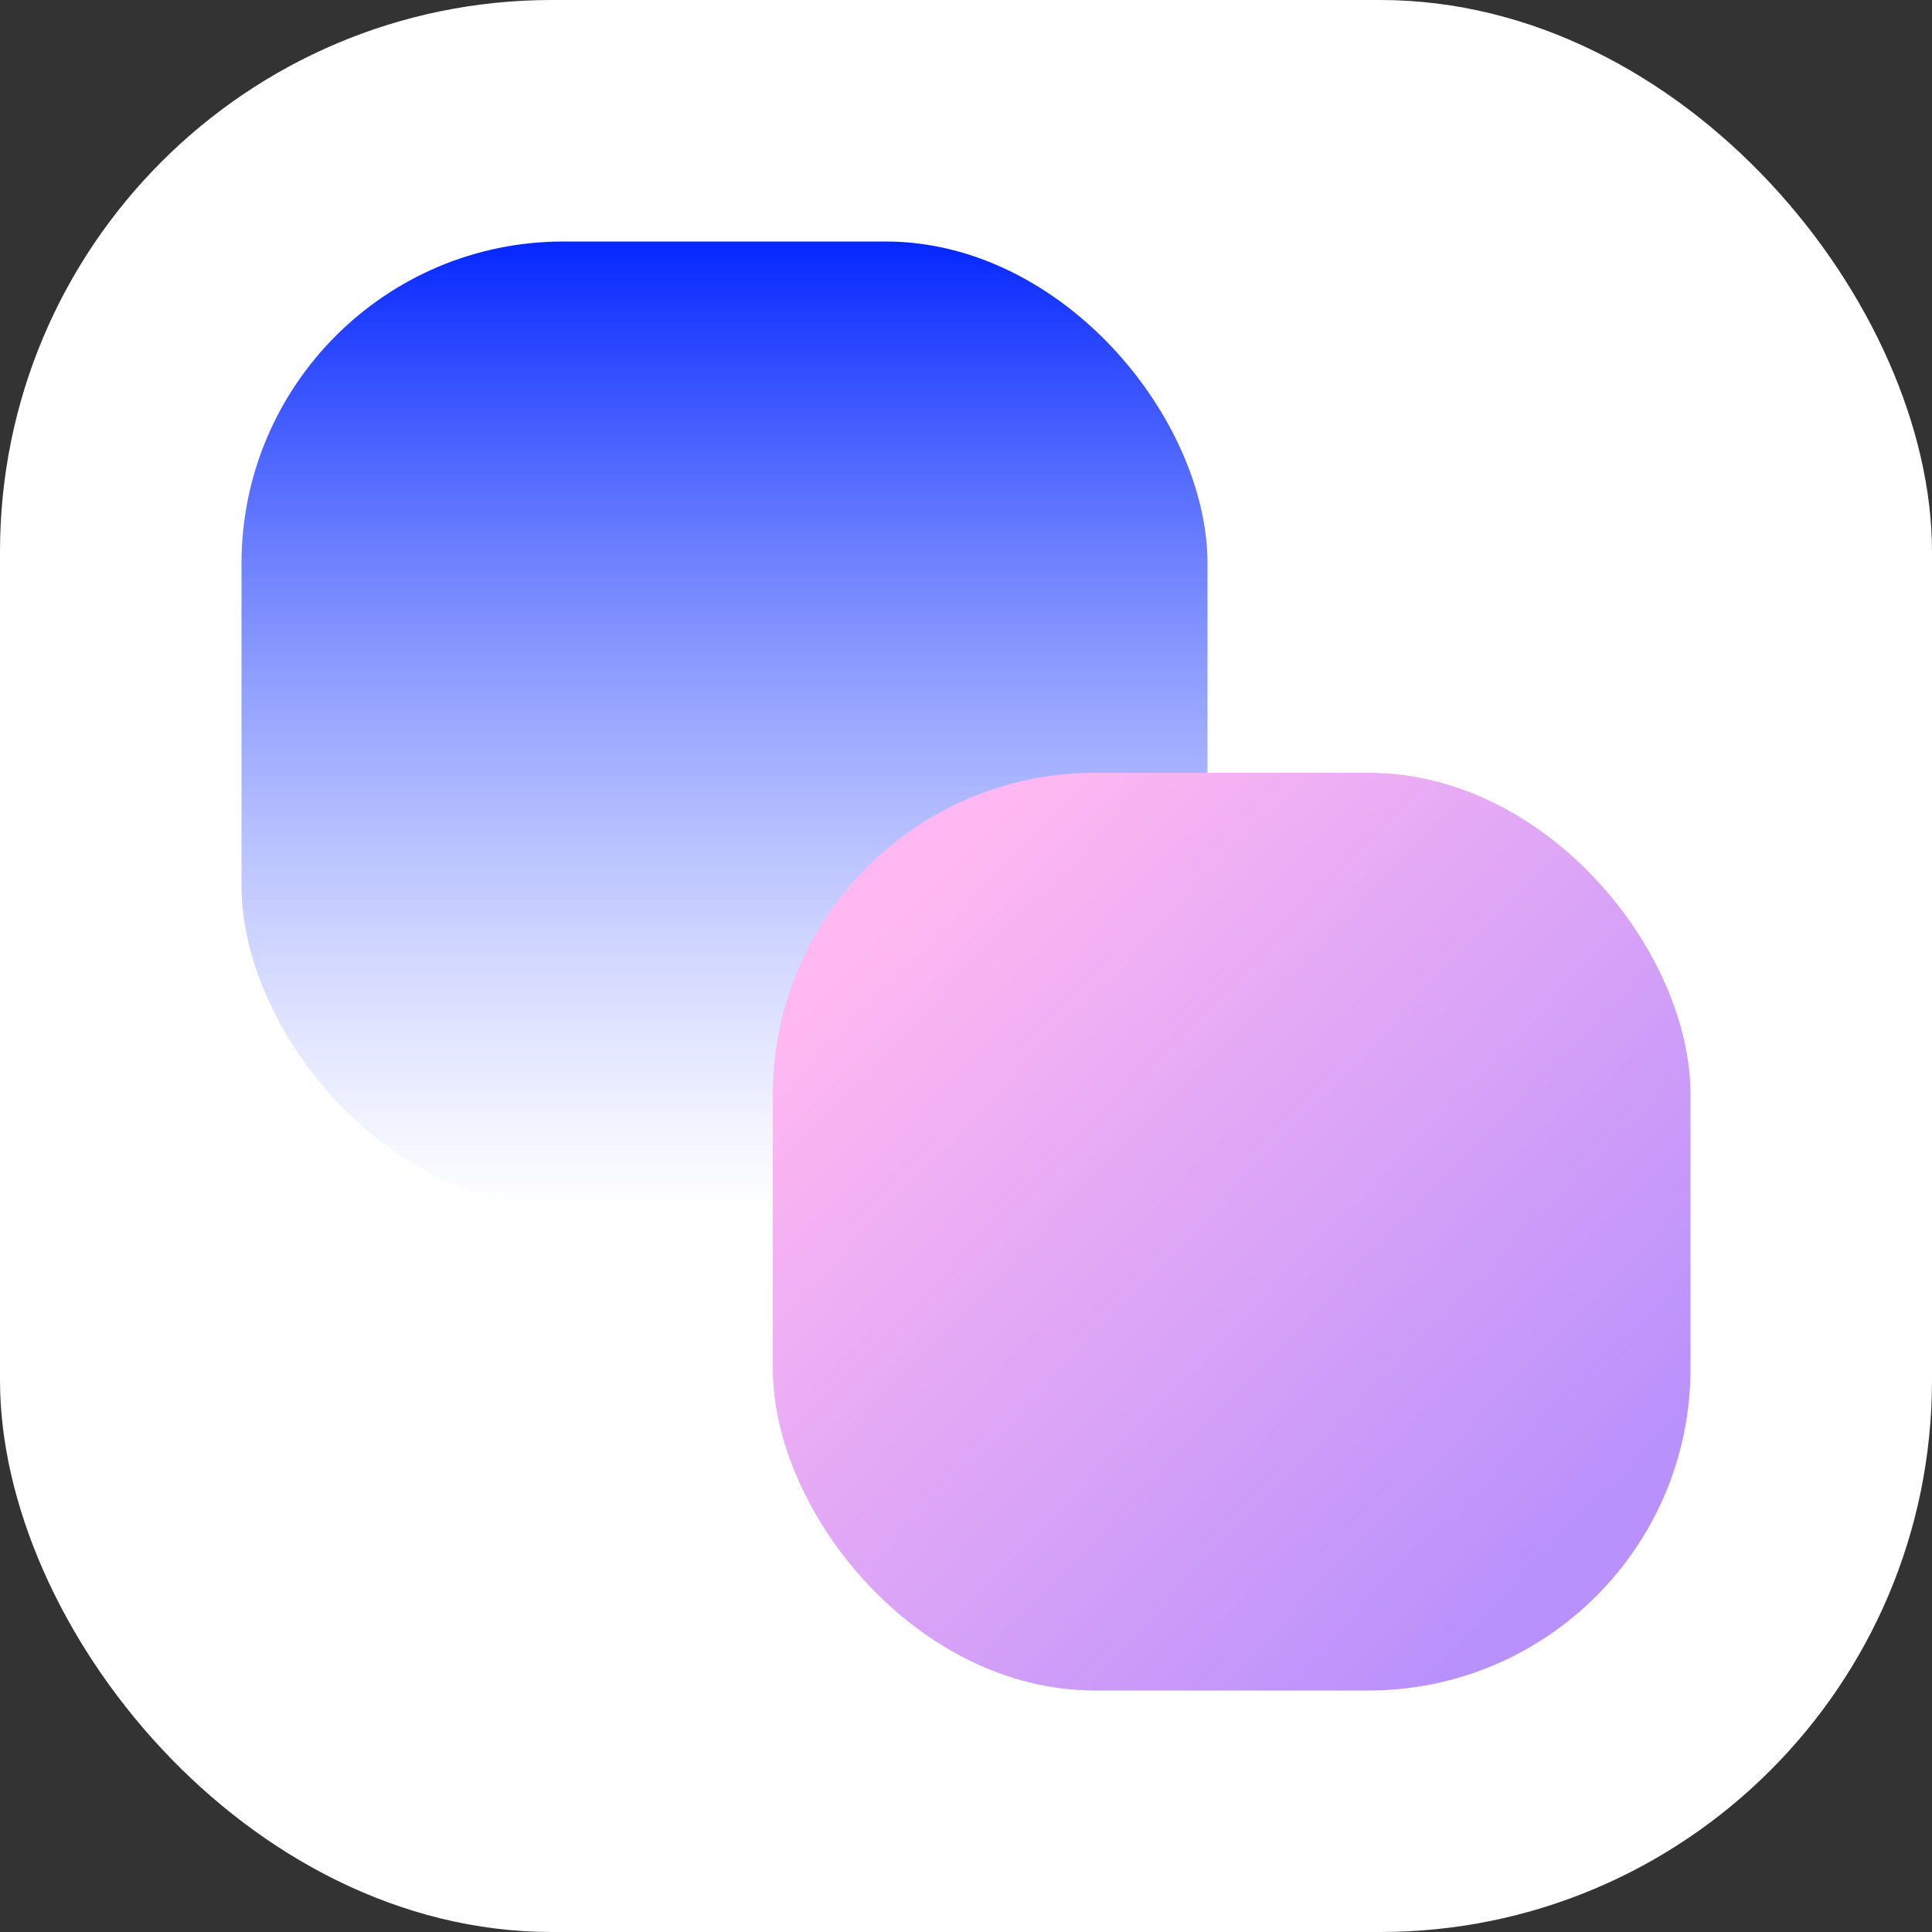 <svg width="48" height="48" viewBox="0 0 48 48" fill="none" xmlns="http://www.w3.org/2000/svg">
<rect x="0" y="0" width="48" height="48" fill="#333333" stroke="none"/>
<rect width="48" height="48" rx="13.71" fill="white"/>
<rect x="6" y="6" width="24" height="24" rx="8" fill="url(#paint0_linear_19152_7061)" style="mix-blend-mode:multiply"/>
<rect x="19.2" y="19.2" width="22.8" height="22.8" rx="8" fill="url(#paint1_linear_19152_7061)" style="mix-blend-mode:multiply"/>
<defs>
<linearGradient id="paint0_linear_19152_7061" x1="18" y1="6" x2="18" y2="30" gradientUnits="userSpaceOnUse">
<stop stop-color="#0527FF"/>
<stop offset="1" stop-color="white" stop-opacity="0.6"/>
</linearGradient>
<linearGradient id="paint1_linear_19152_7061" x1="37.5" y1="40" x2="20.954" y2="24.023" gradientUnits="userSpaceOnUse">
<stop stop-color="#B991FC"/>
<stop offset="1" stop-color="#FFB8F1"/>
</linearGradient>
</defs>
</svg>
